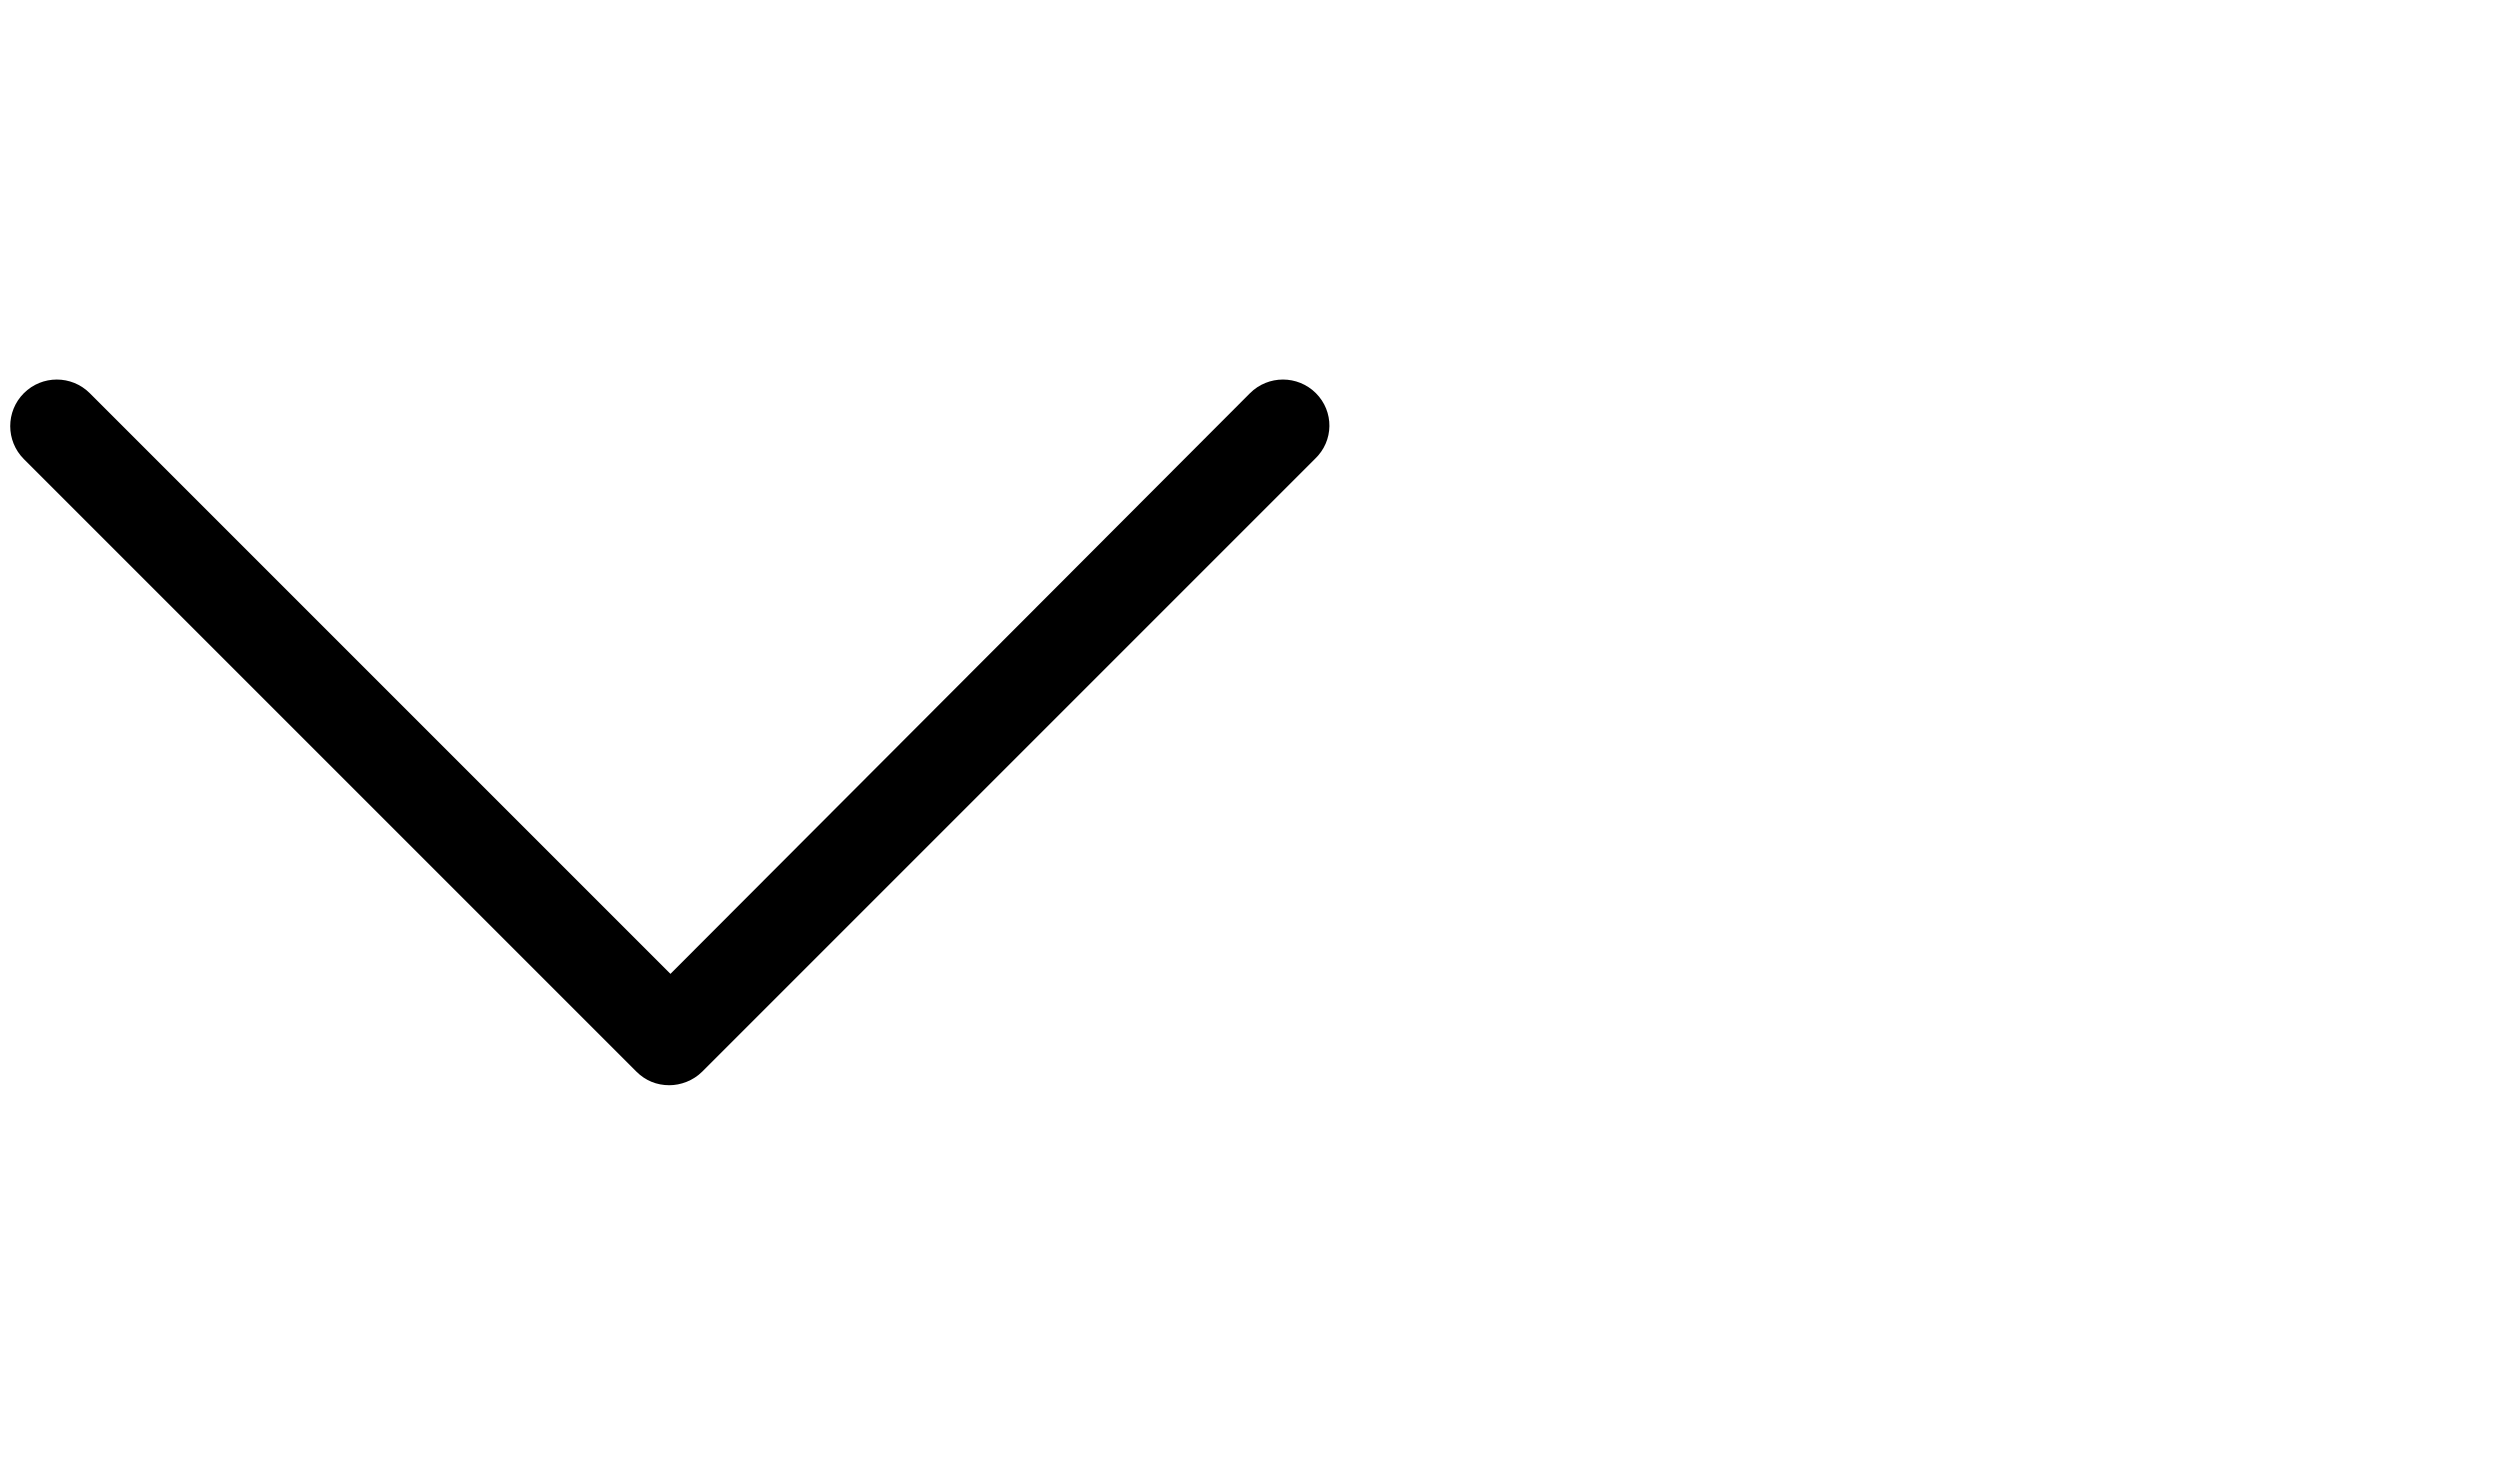 <?xml version="1.0" encoding="utf-8"?>
<!-- Generator: Adobe Illustrator 21.0.0, SVG Export Plug-In . SVG Version: 6.00 Build 0)  -->
<svg version="1.1" id="Calque_1" xmlns="http://www.w3.org/2000/svg" xmlns:xlink="http://www.w3.org/1999/xlink" x="0px" y="0px"
	 viewBox="0 0 220 129" style="enable-background:new 0 0 220 129;" xml:space="preserve">
<g>
	<path d="M115.8,34.6c-1.6-1.6-4.2-1.6-5.8,0L59,85.7L7.9,34.6c-1.6-1.6-4.2-1.6-5.8,0s-1.6,4.2,0,5.8L56,94.3
		c0.8,0.8,1.8,1.2,2.9,1.2c1,0,2.1-0.4,2.9-1.2l53.9-53.9C117.4,38.8,117.4,36.2,115.8,34.6z"/>
</g>
</svg>
